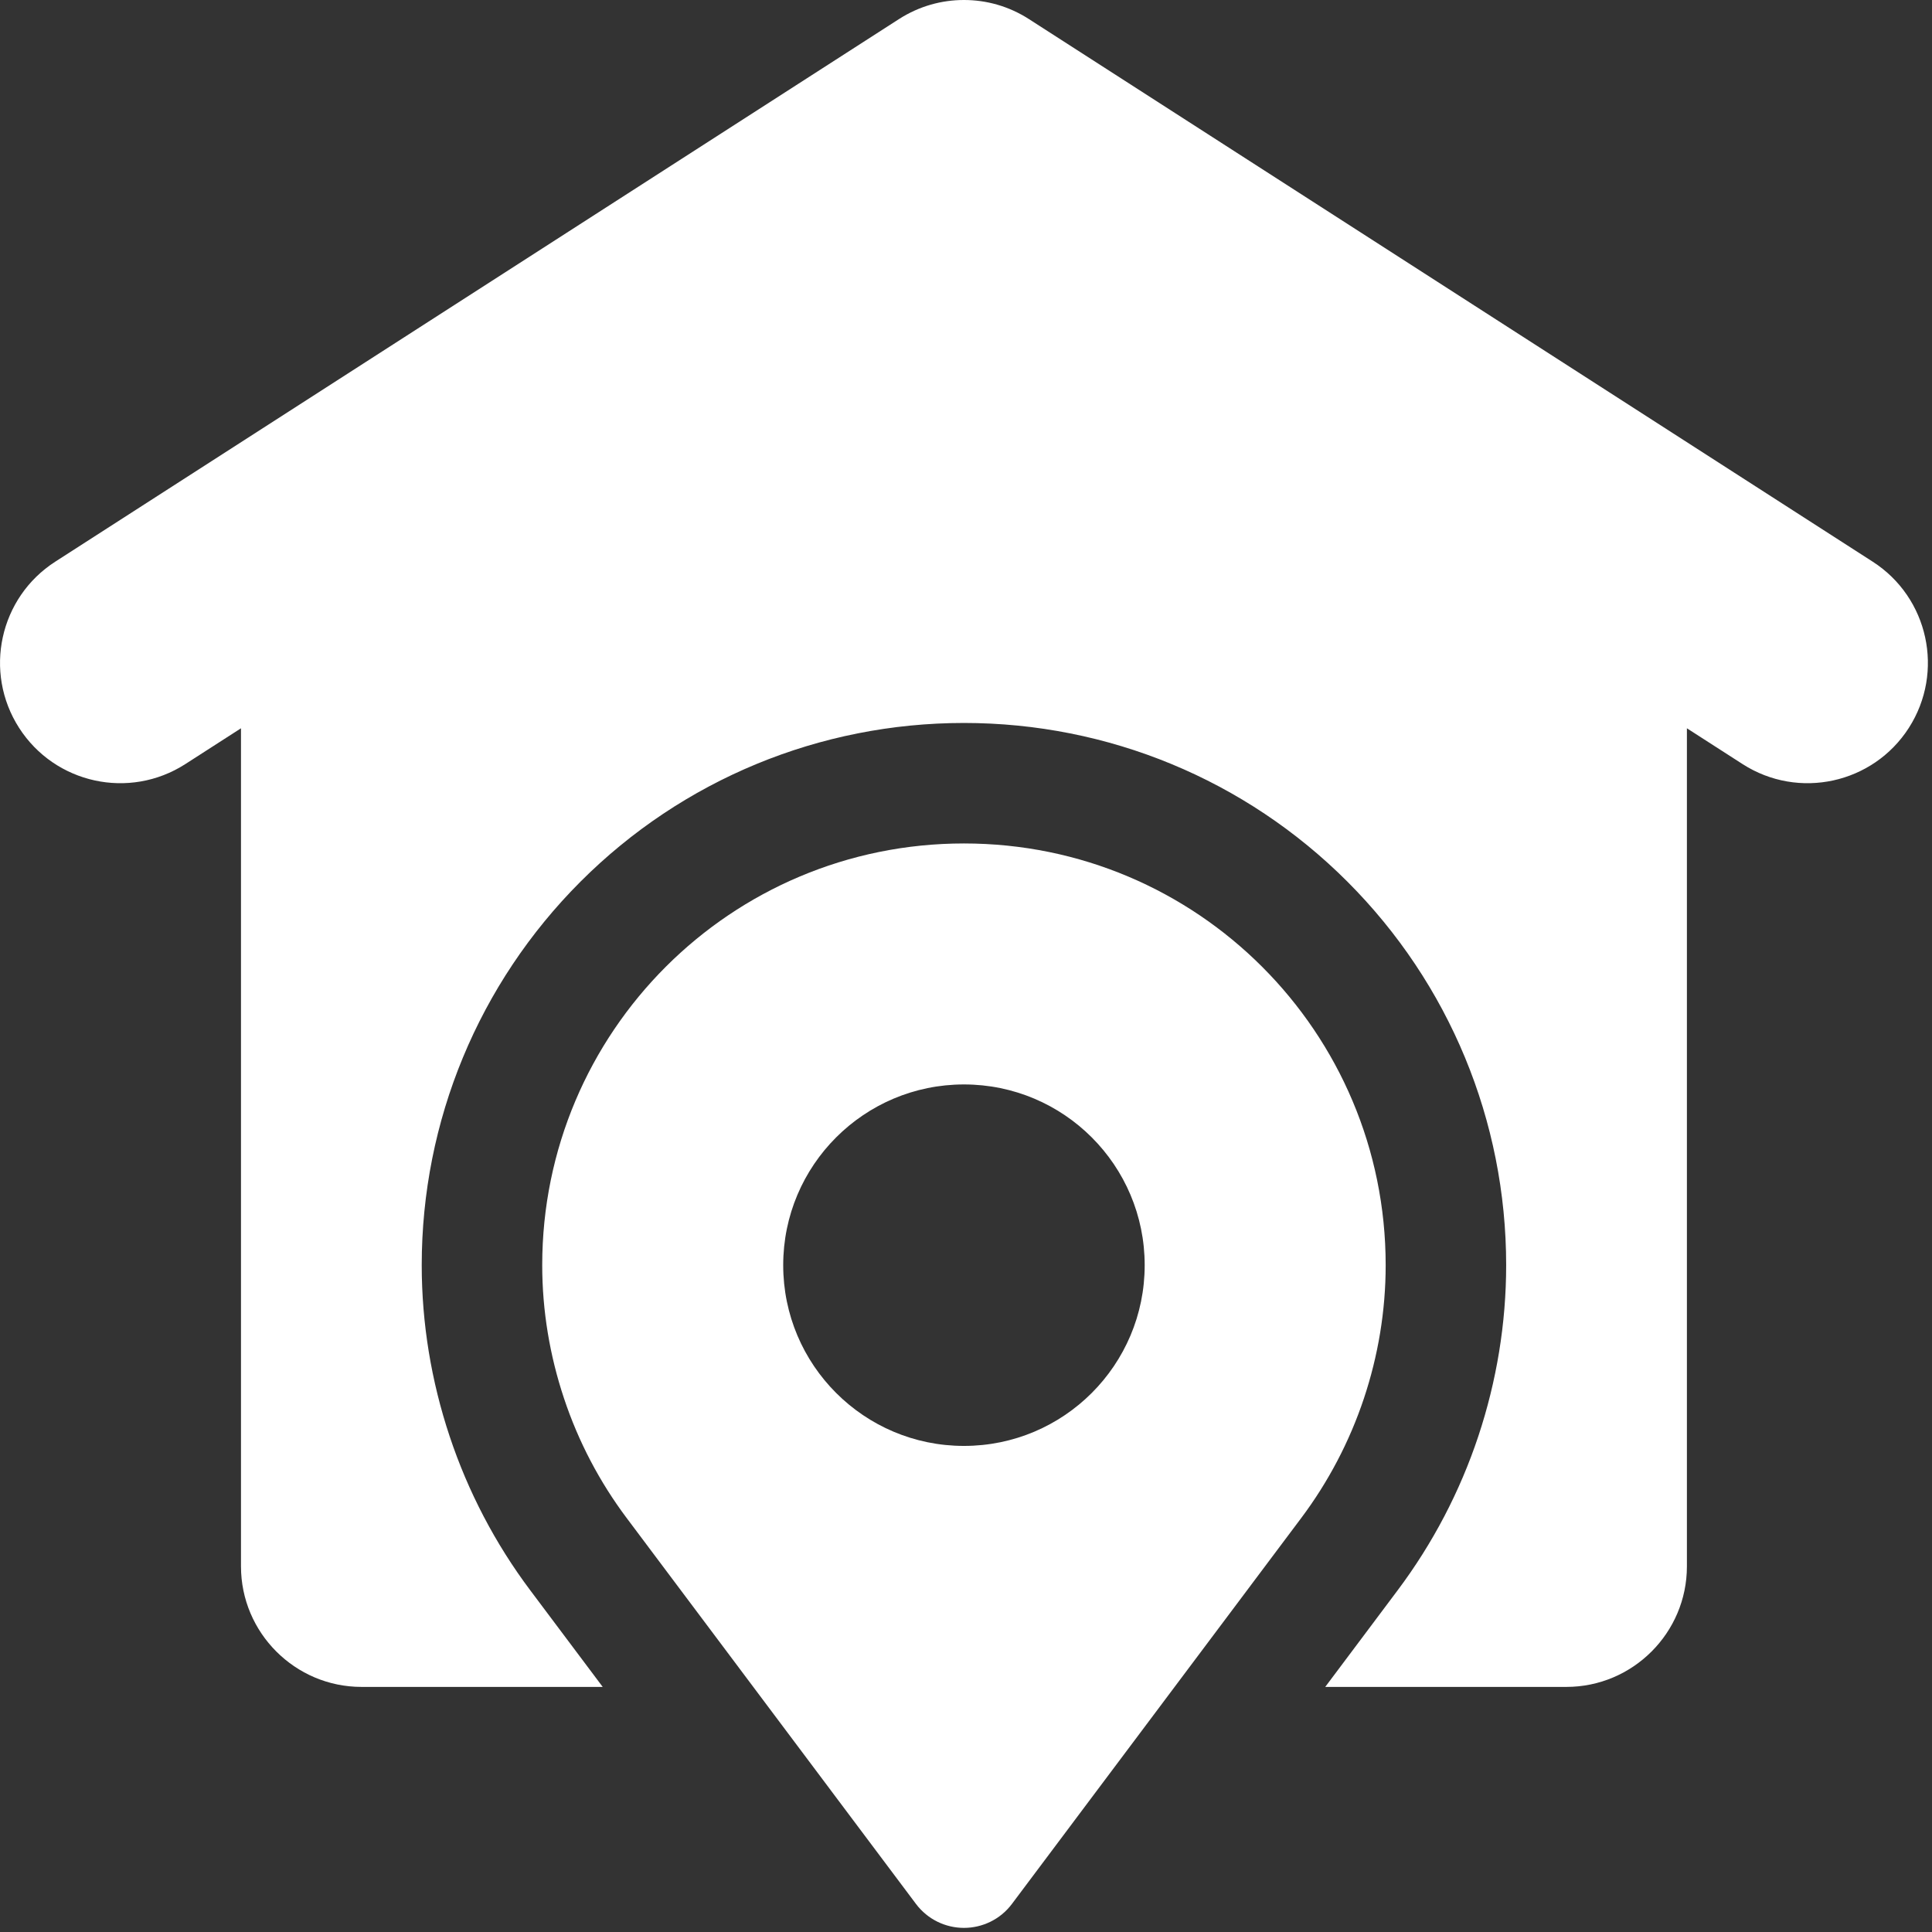 <?xml version="1.0" encoding="UTF-8" standalone="no"?> <svg xmlns="http://www.w3.org/2000/svg" xmlns:xlink="http://www.w3.org/1999/xlink" xmlns:serif="http://www.serif.com/" width="100%" height="100%" viewBox="0 0 414 414" version="1.1" xml:space="preserve" style="fill-rule:evenodd;clip-rule:evenodd;stroke-linejoin:round;stroke-miterlimit:2;"><rect x="0" y="0" width="414" height="414" fill="#333333" stroke="none"/> <g transform="matrix(1,0,0,1,-2918.69,-452.555)"> <path d="M3061.35,659.726C3077.68,643.396 3100.27,633.295 3125.25,633.295C3150.24,633.295 3172.83,643.396 3189.15,659.726C3205.51,676.086 3215.62,698.689 3215.62,723.653C3215.62,733.509 3213.99,743.105 3210.97,752.178C3207.86,761.513 3203.29,770.154 3197.54,777.826L3135.54,860.528C3133.02,863.895 3129.16,865.671 3125.25,865.674C3121.35,865.671 3117.49,863.895 3114.96,860.528L3052.96,777.826C3047.21,770.154 3042.64,761.513 3039.54,752.178C3036.52,743.105 3034.88,733.509 3034.88,723.653C3034.88,698.689 3045,676.086 3061.35,659.726ZM3125.25,684.935C3103.86,684.935 3086.52,702.274 3086.52,723.665C3086.52,745.054 3103.86,762.394 3125.25,762.394C3146.64,762.394 3163.98,745.054 3163.98,723.665C3163.98,702.274 3146.64,684.935 3125.25,684.935Z" style="fill:white;"></path> <path d="M3280.17,608.617L3280.17,788.215C3280.17,802.435 3268.57,814.035 3254.35,814.035L3202.67,814.035L3218.2,793.314C3225.69,783.325 3231.53,772.174 3235.47,760.329C3239.4,748.499 3241.44,736.124 3241.44,723.653C3241.44,692.751 3229.26,663.325 3207.41,641.472C3185.57,619.622 3156.14,607.475 3125.25,607.475C3094.36,607.475 3064.93,619.622 3043.09,641.472C3021.25,663.325 3009.06,692.751 3009.06,723.653C3009.06,736.124 3011.1,748.499 3015.04,760.329C3018.98,772.174 3024.81,783.325 3032.3,793.314L3047.84,814.035L2996.15,814.035C2981.93,814.035 2970.33,802.435 2970.33,788.215L2970.33,608.617L2958.39,616.296C2946.41,623.988 2930.47,620.509 2922.78,608.526C2915.09,596.543 2918.57,580.592 2930.55,572.901L3111.33,456.642C3115.65,453.87 3120.48,452.55 3125.25,452.555C3130.03,452.55 3134.86,453.87 3139.17,456.642L3319.96,572.901C3331.94,580.592 3335.41,596.543 3327.73,608.526C3320.04,620.509 3304.09,623.988 3292.11,616.296L3280.17,608.617Z" style="fill:white;"></path> </g> </svg> 
